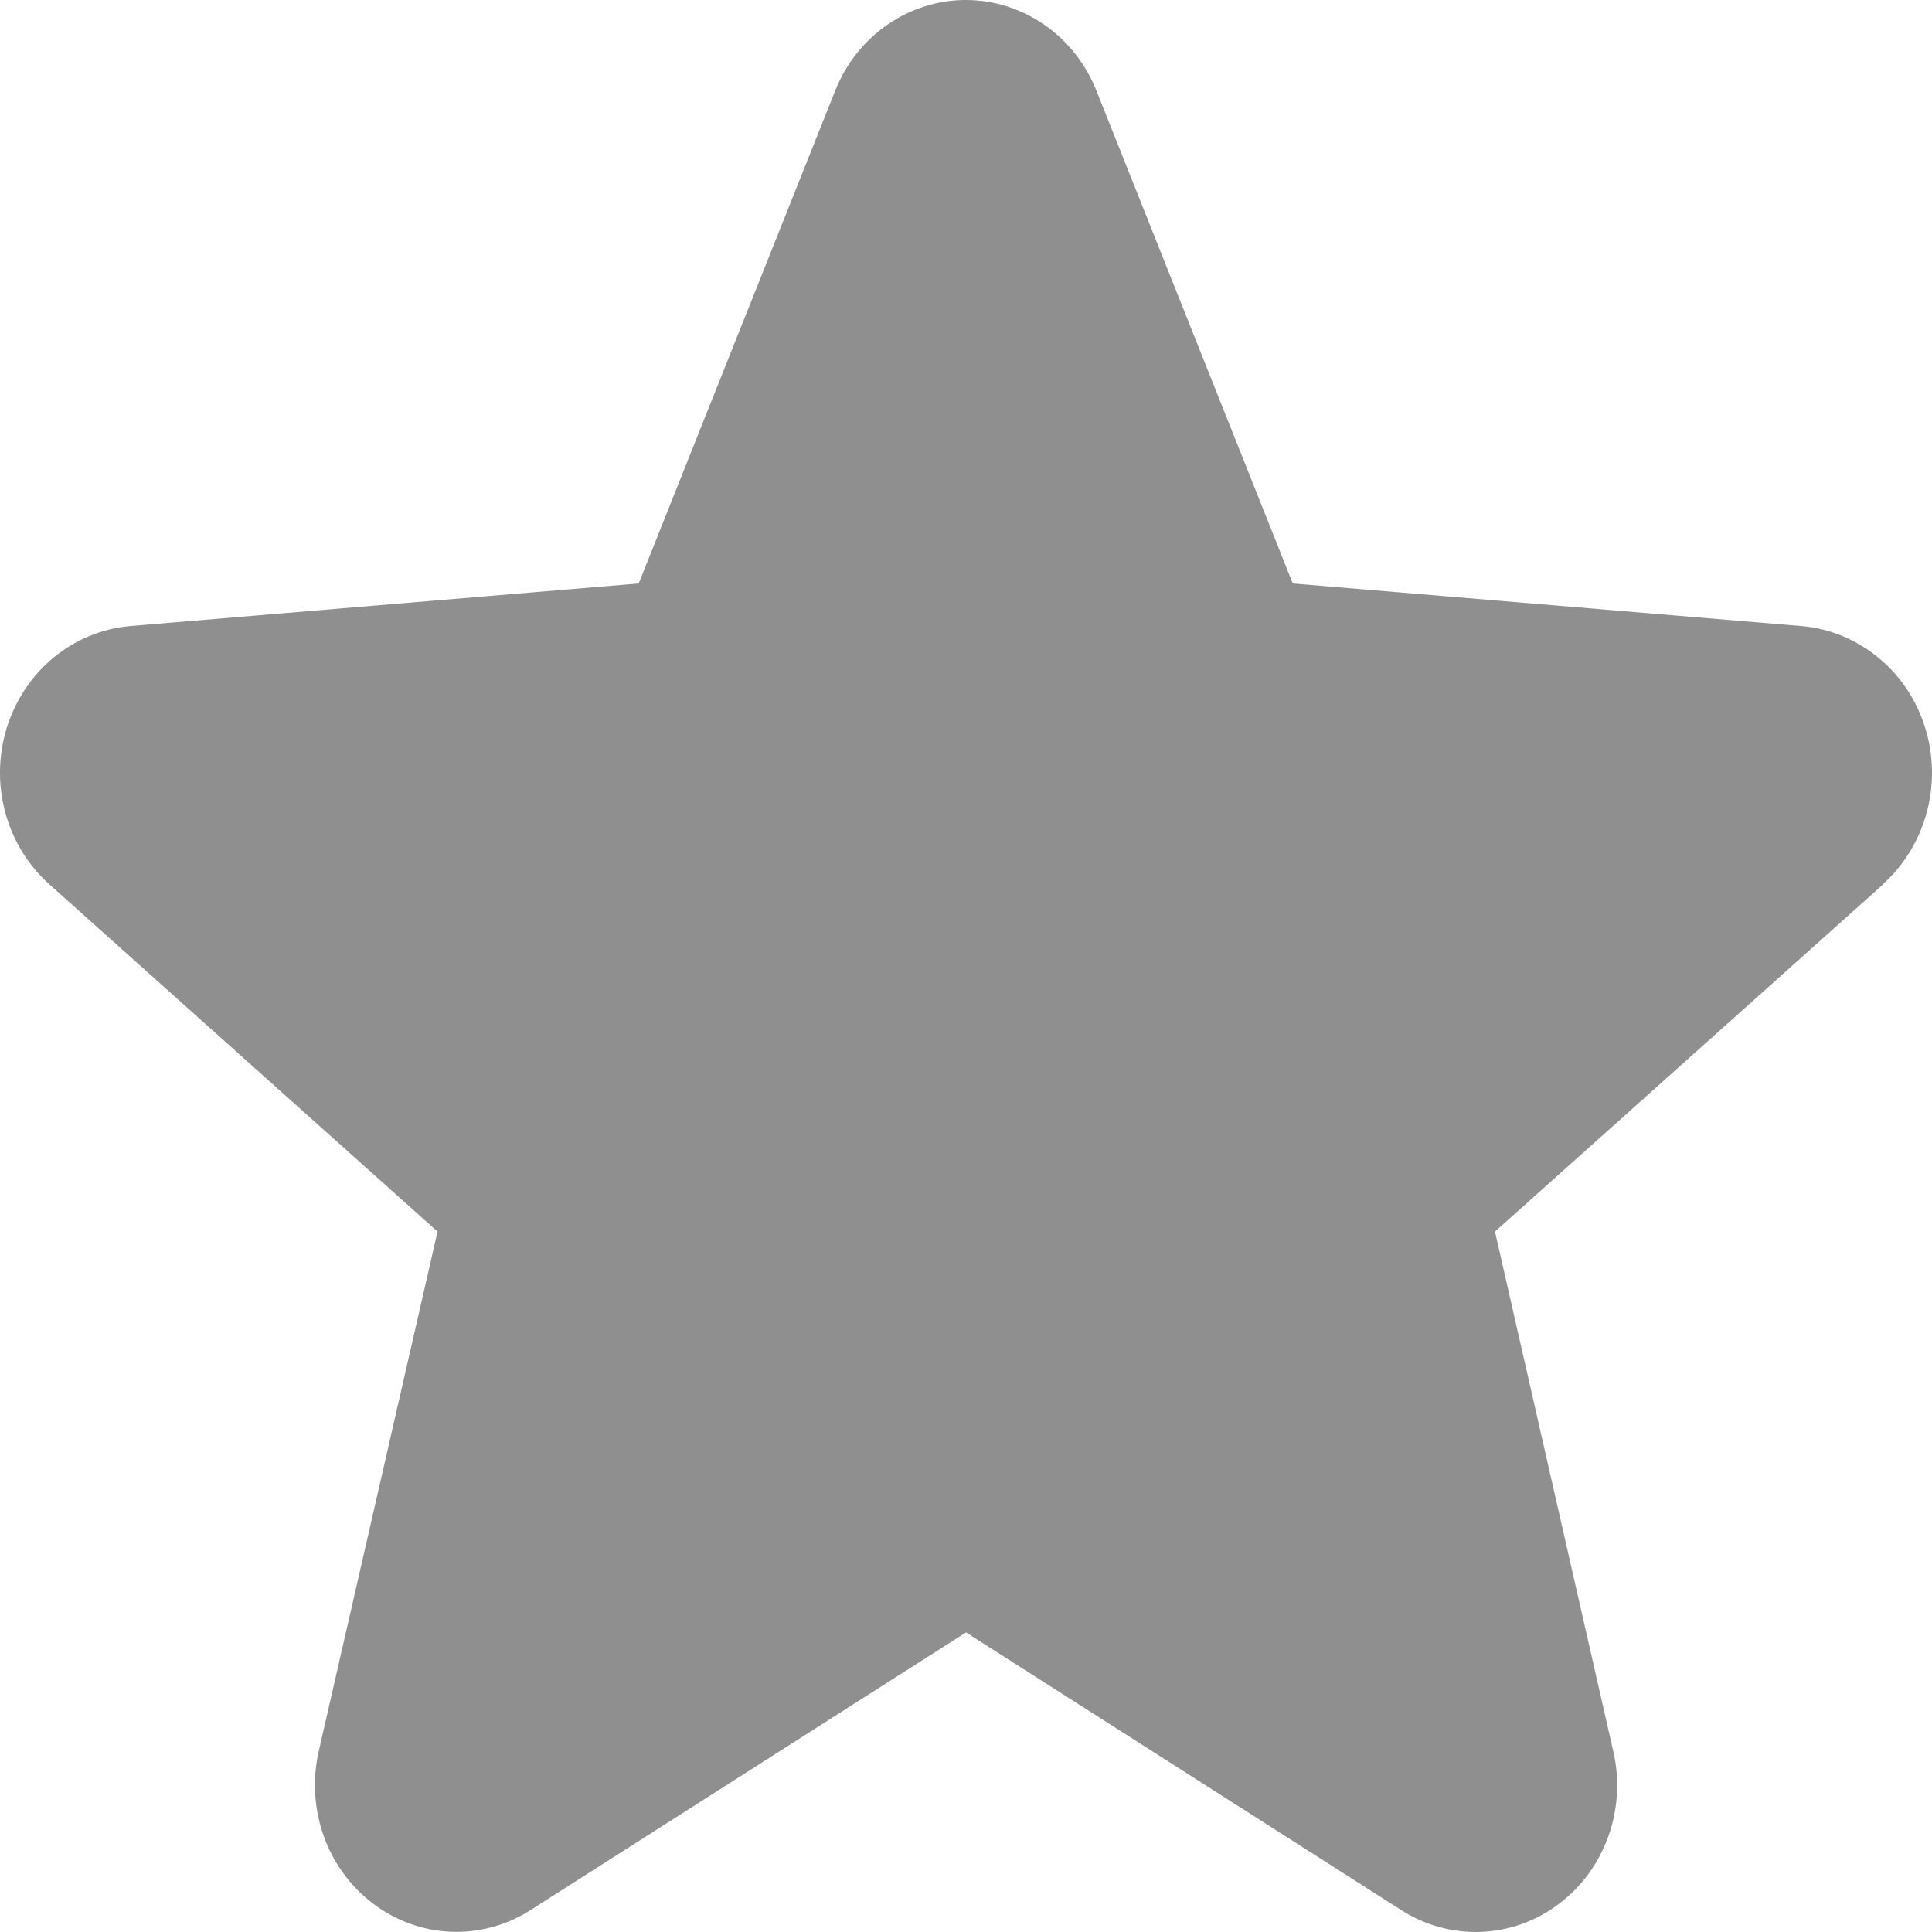 <svg width="15" height="15" viewBox="0 0 15 15" fill="none" xmlns="http://www.w3.org/2000/svg">
<path d="M14.622 6.865L11.607 9.562L12.525 13.595C12.576 13.814 12.563 14.044 12.488 14.255C12.413 14.466 12.279 14.65 12.103 14.782C11.928 14.915 11.718 14.99 11.501 14.999C11.284 15.008 11.069 14.95 10.884 14.833L7.5 12.674L4.114 14.833C3.929 14.95 3.715 15.007 3.498 14.998C3.281 14.988 3.072 14.913 2.897 14.78C2.722 14.648 2.588 14.465 2.513 14.254C2.438 14.043 2.425 13.814 2.475 13.595L3.397 9.562L0.382 6.865C0.218 6.718 0.099 6.524 0.041 6.308C-0.018 6.092 -0.013 5.862 0.053 5.649C0.12 5.435 0.246 5.246 0.415 5.106C0.585 4.966 0.79 4.881 1.006 4.861L4.959 4.53L6.484 0.705C6.567 0.496 6.707 0.318 6.888 0.193C7.069 0.067 7.281 0 7.498 0C7.716 0 7.928 0.067 8.109 0.193C8.29 0.318 8.43 0.496 8.513 0.705L10.037 4.53L13.99 4.861C14.206 4.88 14.412 4.965 14.582 5.105C14.753 5.244 14.879 5.433 14.946 5.647C15.013 5.861 15.018 6.091 14.959 6.308C14.901 6.524 14.782 6.719 14.618 6.866L14.622 6.865Z" fill="#8F8F8F"/>
</svg>
